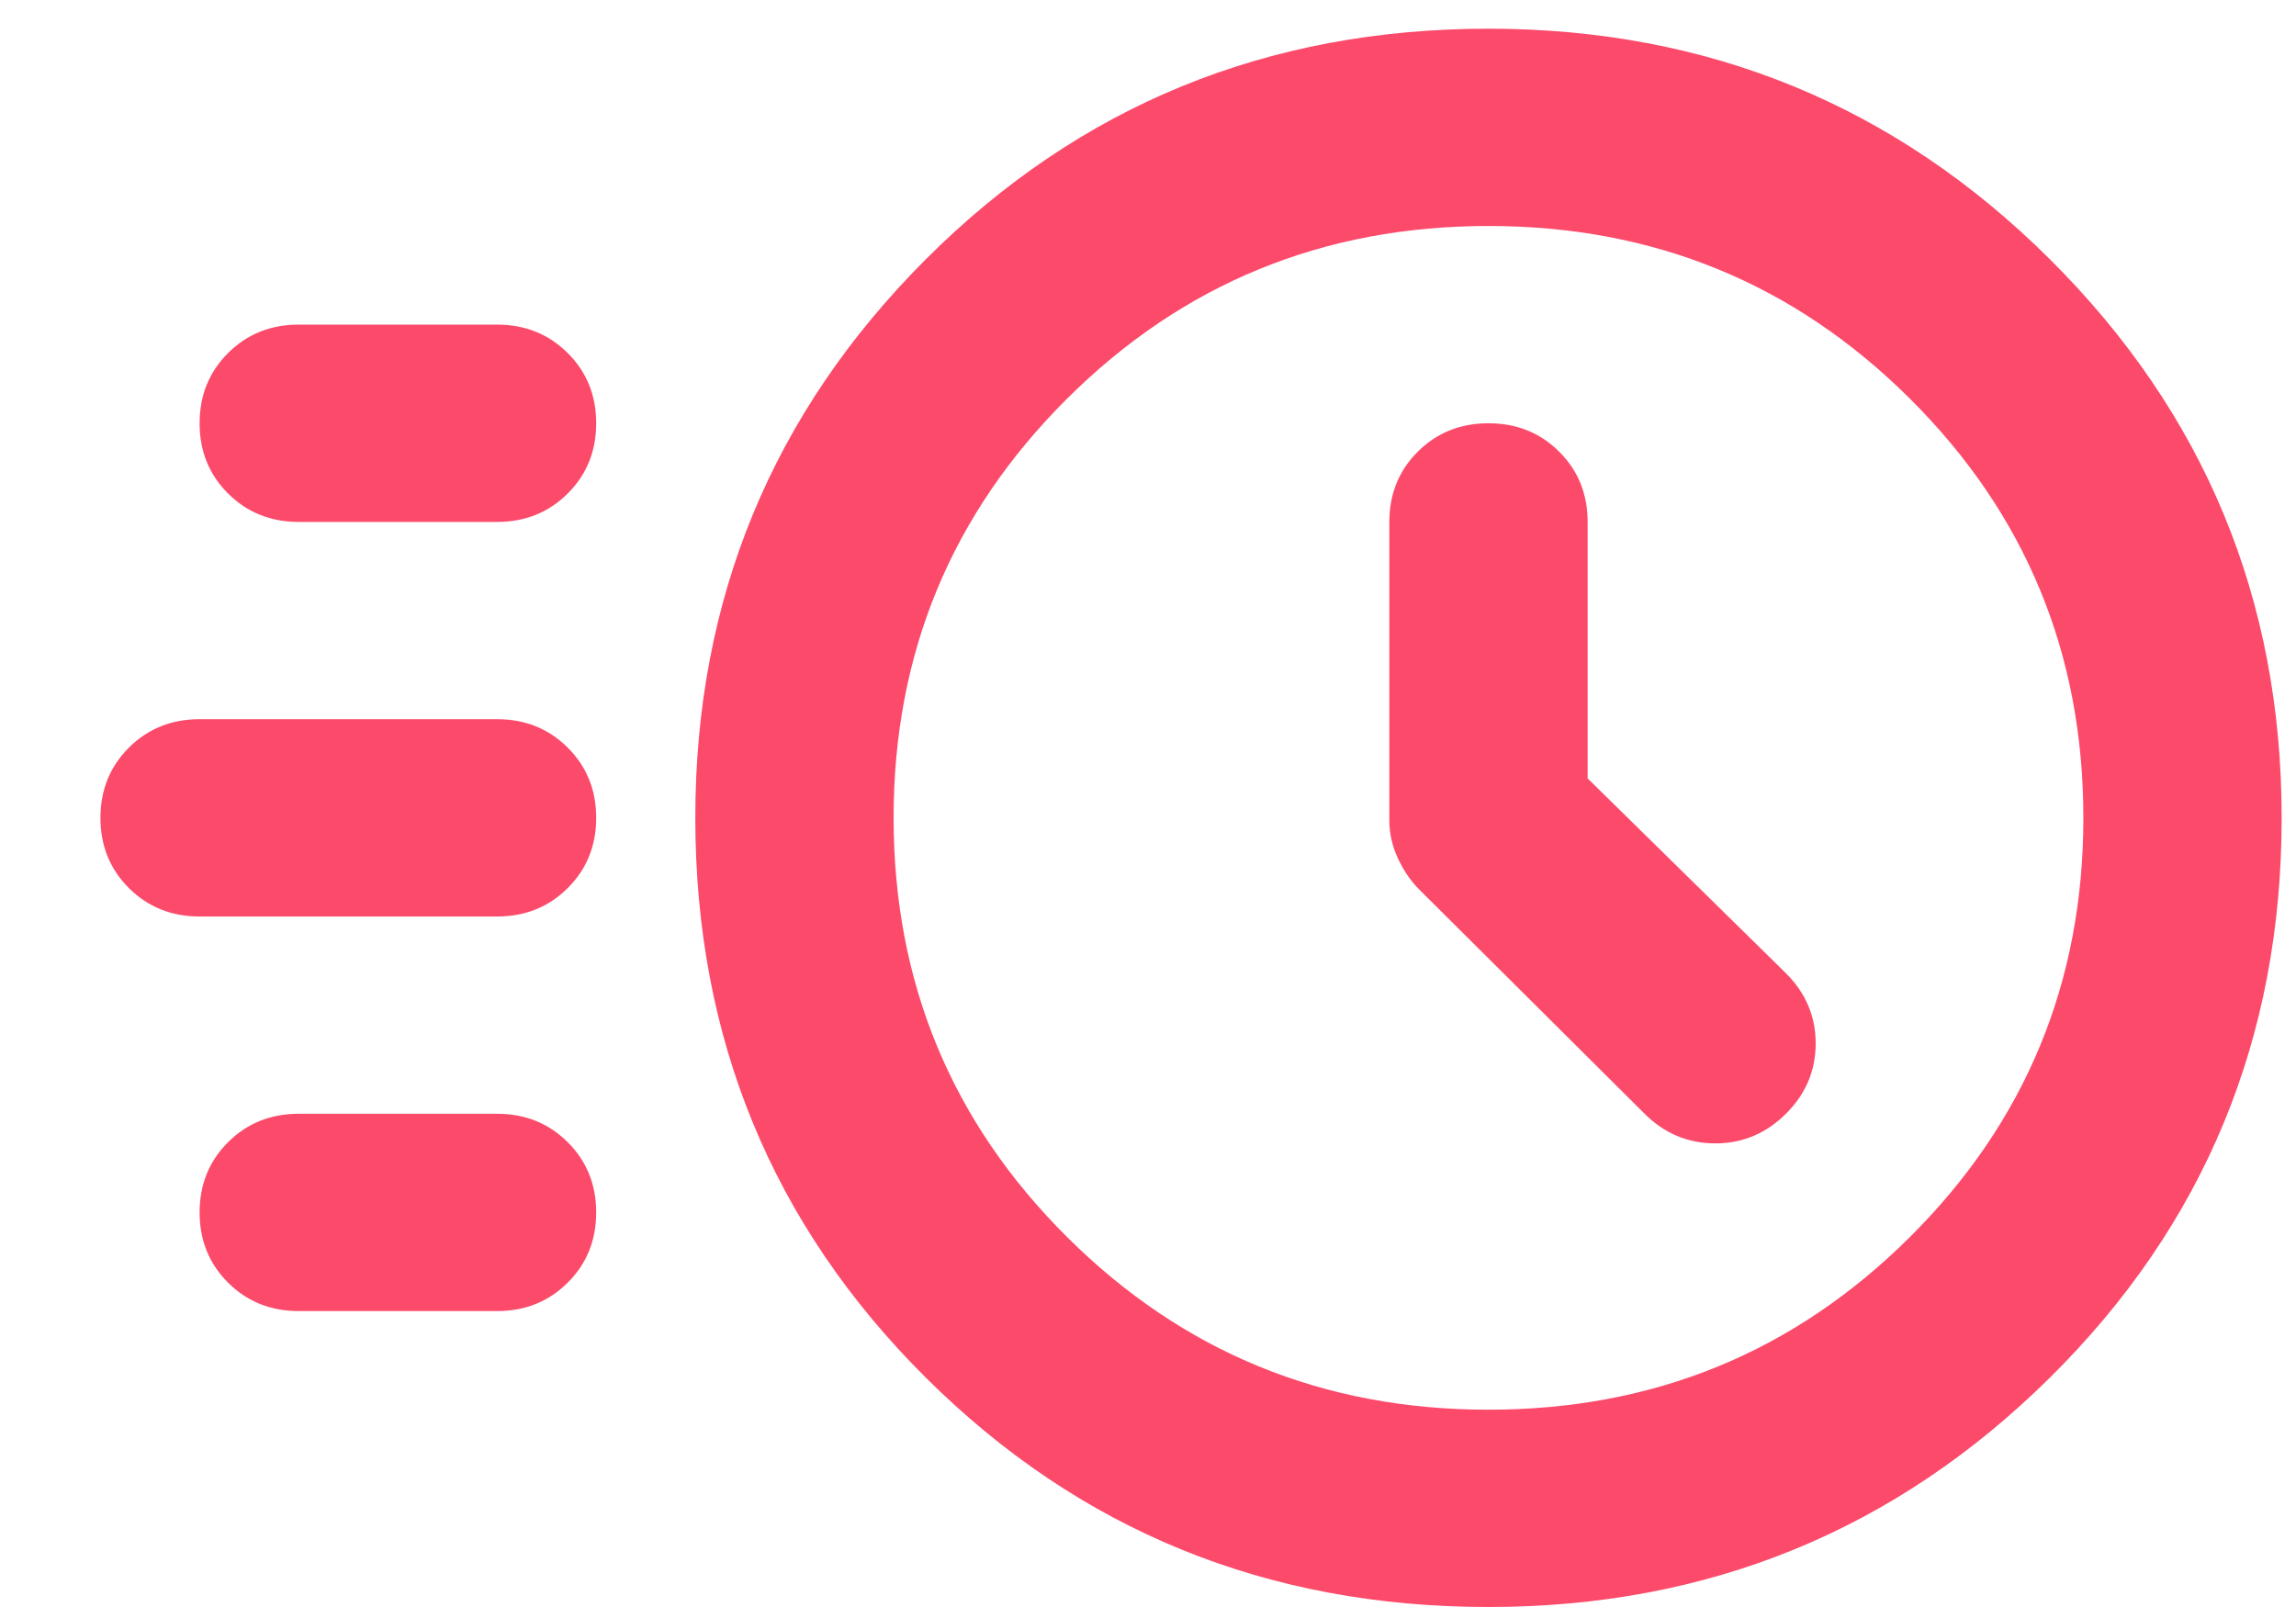 <svg width="80" height="56" viewBox="0 0 80 56" fill="none" xmlns="http://www.w3.org/2000/svg">
<g clip-path="url(#clip0_247_12274)">
<path d="M51.864 56C44.148 56 37.614 53.336 32.259 48.008C26.904 42.68 24.227 36.177 24.227 28.5C24.227 20.88 26.904 14.392 32.259 9.035C37.614 3.678 44.148 1 51.864 1C59.521 1 66.042 3.678 71.425 9.035C76.808 14.392 79.5 20.88 79.5 28.5C79.5 36.177 76.808 42.68 71.425 48.008C66.042 53.336 59.521 56 51.864 56ZM51.864 49.125C57.621 49.125 62.515 47.12 66.546 43.109C70.576 39.099 72.591 34.229 72.591 28.5C72.591 22.771 70.576 17.901 66.546 13.891C62.515 9.88 57.621 7.875 51.864 7.875C46.106 7.875 41.212 9.88 37.182 13.891C33.151 17.901 31.136 22.771 31.136 28.5C31.136 34.229 33.151 39.099 37.182 43.109C41.212 47.12 46.106 49.125 51.864 49.125ZM55.318 27.125V18.188C55.318 17.213 54.987 16.397 54.325 15.738C53.663 15.079 52.842 14.75 51.864 14.75C50.885 14.75 50.064 15.079 49.402 15.738C48.74 16.397 48.409 17.213 48.409 18.188V28.586C48.409 29.044 48.51 29.488 48.711 29.918C48.913 30.348 49.158 30.706 49.446 30.992L57.304 38.812C57.995 39.5 58.816 39.844 59.766 39.844C60.716 39.844 61.536 39.5 62.227 38.812C62.918 38.125 63.264 37.309 63.264 36.363C63.264 35.418 62.918 34.602 62.227 33.914L55.318 27.125ZM10.409 18.188C9.43 18.188 8.61 17.858 7.948 17.199C7.286 16.54 6.955 15.724 6.955 14.75C6.955 13.776 7.286 12.96 7.948 12.301C8.61 11.642 9.43 11.312 10.409 11.312H17.318C18.297 11.312 19.117 11.642 19.779 12.301C20.442 12.96 20.773 13.776 20.773 14.75C20.773 15.724 20.442 16.54 19.779 17.199C19.117 17.858 18.297 18.188 17.318 18.188H10.409ZM6.955 31.938C5.976 31.938 5.155 31.608 4.493 30.949C3.831 30.29 3.5 29.474 3.5 28.5C3.5 27.526 3.831 26.71 4.493 26.051C5.155 25.392 5.976 25.062 6.955 25.062H17.318C18.297 25.062 19.117 25.392 19.779 26.051C20.442 26.71 20.773 27.526 20.773 28.5C20.773 29.474 20.442 30.29 19.779 30.949C19.117 31.608 18.297 31.938 17.318 31.938H6.955ZM10.409 45.688C9.43 45.688 8.61 45.358 7.948 44.699C7.286 44.04 6.955 43.224 6.955 42.25C6.955 41.276 7.286 40.46 7.948 39.801C8.61 39.142 9.43 38.812 10.409 38.812H17.318C18.297 38.812 19.117 39.142 19.779 39.801C20.442 40.46 20.773 41.276 20.773 42.25C20.773 43.224 20.442 44.04 19.779 44.699C19.117 45.358 18.297 45.688 17.318 45.688H10.409Z" fill="#FC4A6B"/>
</g>
<defs>
<clipPath id="clip0_247_12274">
<rect width="79" height="56" fill="white" transform="translate(0.5)"/>
</clipPath>
</defs>
</svg>
